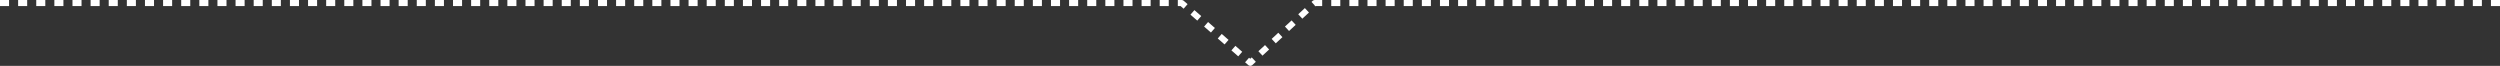 <?xml version="1.0" encoding="UTF-8"?>
<svg id="_レイヤー_2" data-name="レイヤー_2" xmlns="http://www.w3.org/2000/svg" viewBox="0 0 827.802 21.809">
  <rect x="0" y="0" width="827.802" height="21.809" fill="#333333" stroke="none"/>
  <defs>
    <style>
      .cls-1 {
        fill: #fff;
      }
    </style>
  </defs>
  <g id="_デザイン" data-name="デザイン">
    <path class="cls-1" d="M414,21.809c-.234,0-.469-.082-.657-.246l-1.072-.935,1.314-1.507.395.344.496-.461,1.36,1.466-1.156,1.073c-.191.177-.436.267-.68.267ZM410.009,18.656l-2.261-1.972,1.314-1.507,2.261,1.972-1.314,1.507ZM418.036,18.429l-1.361-1.466,2.198-2.041,1.361,1.466-2.198,2.041ZM405.486,14.713l-2.261-1.971,1.314-1.507,2.261,1.971-1.314,1.507ZM422.433,14.348l-1.36-1.466,2.199-2.041,1.36,1.466-2.199,2.041ZM400.964,10.771l-2.261-1.972,1.314-1.507,2.261,1.972-1.314,1.507ZM426.831,10.266l-1.36-1.466,2.199-2.041,1.36,1.466-2.199,2.04ZM396.441,6.827l-2.261-1.971,1.314-1.507,2.261,1.971-1.314,1.507ZM431.229,6.185l-1.36-1.466,2.199-2.041,1.36,1.466-2.199,2.041ZM391.919,2.885l-1.015-.885h-.904V0h1.279c.241,0,.475.087.657.246l1.297,1.131-1.314,1.507ZM435.627,2.104l-.096-.104h-.185v-.199l-1.08-1.164.399-.371c.186-.171.429-.267.681-.267h2.455v2h-2.062l-.112.104ZM827.802,2h-3V0h3v2ZM821.802,2h-3V0h3v2ZM815.802,2h-3V0h3v2ZM809.802,2h-3V0h3v2ZM803.802,2h-3V0h3v2ZM797.802,2h-3V0h3v2ZM791.802,2h-3V0h3v2ZM785.802,2h-3V0h3v2ZM779.802,2h-3V0h3v2ZM773.802,2h-3V0h3v2ZM767.802,2h-3V0h3v2ZM761.802,2h-3V0h3v2ZM755.802,2h-3V0h3v2ZM749.802,2h-3V0h3v2ZM743.802,2h-3V0h3v2ZM737.802,2h-3V0h3v2ZM731.802,2h-3V0h3v2ZM725.802,2h-3V0h3v2ZM719.802,2h-3V0h3v2ZM713.802,2h-3V0h3v2ZM707.802,2h-3V0h3v2ZM701.802,2h-3V0h3v2ZM695.802,2h-3V0h3v2ZM689.802,2h-3V0h3v2ZM683.802,2h-3V0h3v2ZM677.802,2h-3V0h3v2ZM671.802,2h-3V0h3v2ZM665.802,2h-3V0h3v2ZM659.802,2h-3V0h3v2ZM653.802,2h-3V0h3v2ZM647.802,2h-3V0h3v2ZM641.802,2h-3V0h3v2ZM635.802,2h-3V0h3v2ZM629.802,2h-3V0h3v2ZM623.802,2h-3V0h3v2ZM617.802,2h-3V0h3v2ZM611.802,2h-3V0h3v2ZM605.802,2h-3V0h3v2ZM599.802,2h-3V0h3v2ZM593.802,2h-3V0h3v2ZM587.802,2h-3V0h3v2ZM581.802,2h-3V0h3v2ZM575.802,2h-3V0h3v2ZM569.802,2h-3V0h3v2ZM563.802,2h-3V0h3v2ZM557.802,2h-3V0h3v2ZM551.802,2h-3V0h3v2ZM545.802,2h-3V0h3v2ZM539.802,2h-3V0h3v2ZM533.802,2h-3V0h3v2ZM527.802,2h-3V0h3v2ZM521.802,2h-3V0h3v2ZM515.802,2h-3V0h3v2ZM509.802,2h-3V0h3v2ZM503.802,2h-3V0h3v2ZM497.802,2h-3V0h3v2ZM491.802,2h-3V0h3v2ZM485.802,2h-3V0h3v2ZM479.802,2h-3V0h3v2ZM473.802,2h-3V0h3v2ZM467.802,2h-3V0h3v2ZM461.802,2h-3V0h3v2ZM455.802,2h-3V0h3v2ZM449.802,2h-3V0h3v2ZM443.802,2h-3V0h3v2ZM387,2h-3V0h3v2ZM381,2h-3V0h3v2ZM375,2h-3V0h3v2ZM369,2h-3V0h3v2ZM363,2h-3V0h3v2ZM357,2h-3V0h3v2ZM351,2h-3V0h3v2ZM345,2h-3V0h3v2ZM339,2h-3V0h3v2ZM333,2h-3V0h3v2ZM327,2h-3V0h3v2ZM321,2h-3V0h3v2ZM315,2h-3V0h3v2ZM309,2h-3V0h3v2ZM303,2h-3V0h3v2ZM297,2h-3V0h3v2ZM291,2h-3V0h3v2ZM285,2h-3V0h3v2ZM279,2h-3V0h3v2ZM273,2h-3V0h3v2ZM267,2h-3V0h3v2ZM261,2h-3V0h3v2ZM255,2h-3V0h3v2ZM249,2h-3V0h3v2ZM243,2h-3V0h3v2ZM237,2h-3V0h3v2ZM231,2h-3V0h3v2ZM225,2h-3V0h3v2ZM219,2h-3V0h3v2ZM213,2h-3V0h3v2ZM207,2h-3V0h3v2ZM201,2h-3V0h3v2ZM195,2h-3V0h3v2ZM189,2h-3V0h3v2ZM183,2h-3V0h3v2ZM177,2h-3V0h3v2ZM171,2h-3V0h3v2ZM165,2h-3V0h3v2ZM159,2h-3V0h3v2ZM153,2h-3V0h3v2ZM147,2h-3V0h3v2ZM141,2h-3V0h3v2ZM135,2h-3V0h3v2ZM129,2h-3V0h3v2ZM123,2h-3V0h3v2ZM117,2h-3V0h3v2ZM111,2h-3V0h3v2ZM105,2h-3V0h3v2ZM99,2h-3V0h3v2ZM93,2h-3V0h3v2ZM87,2h-3V0h3v2ZM81,2h-3V0h3v2ZM75,2h-3V0h3v2ZM69,2h-3V0h3v2ZM63,2h-3V0h3v2ZM57,2h-3V0h3v2ZM51,2h-3V0h3v2ZM45,2h-3V0h3v2ZM39,2h-3V0h3v2ZM33,2h-3V0h3v2ZM27,2h-3V0h3v2ZM21,2h-3V0h3v2ZM15,2h-3V0h3v2ZM9,2h-3V0h3v2ZM3,2H0V0h3v2Z"/>
  </g>
</svg>